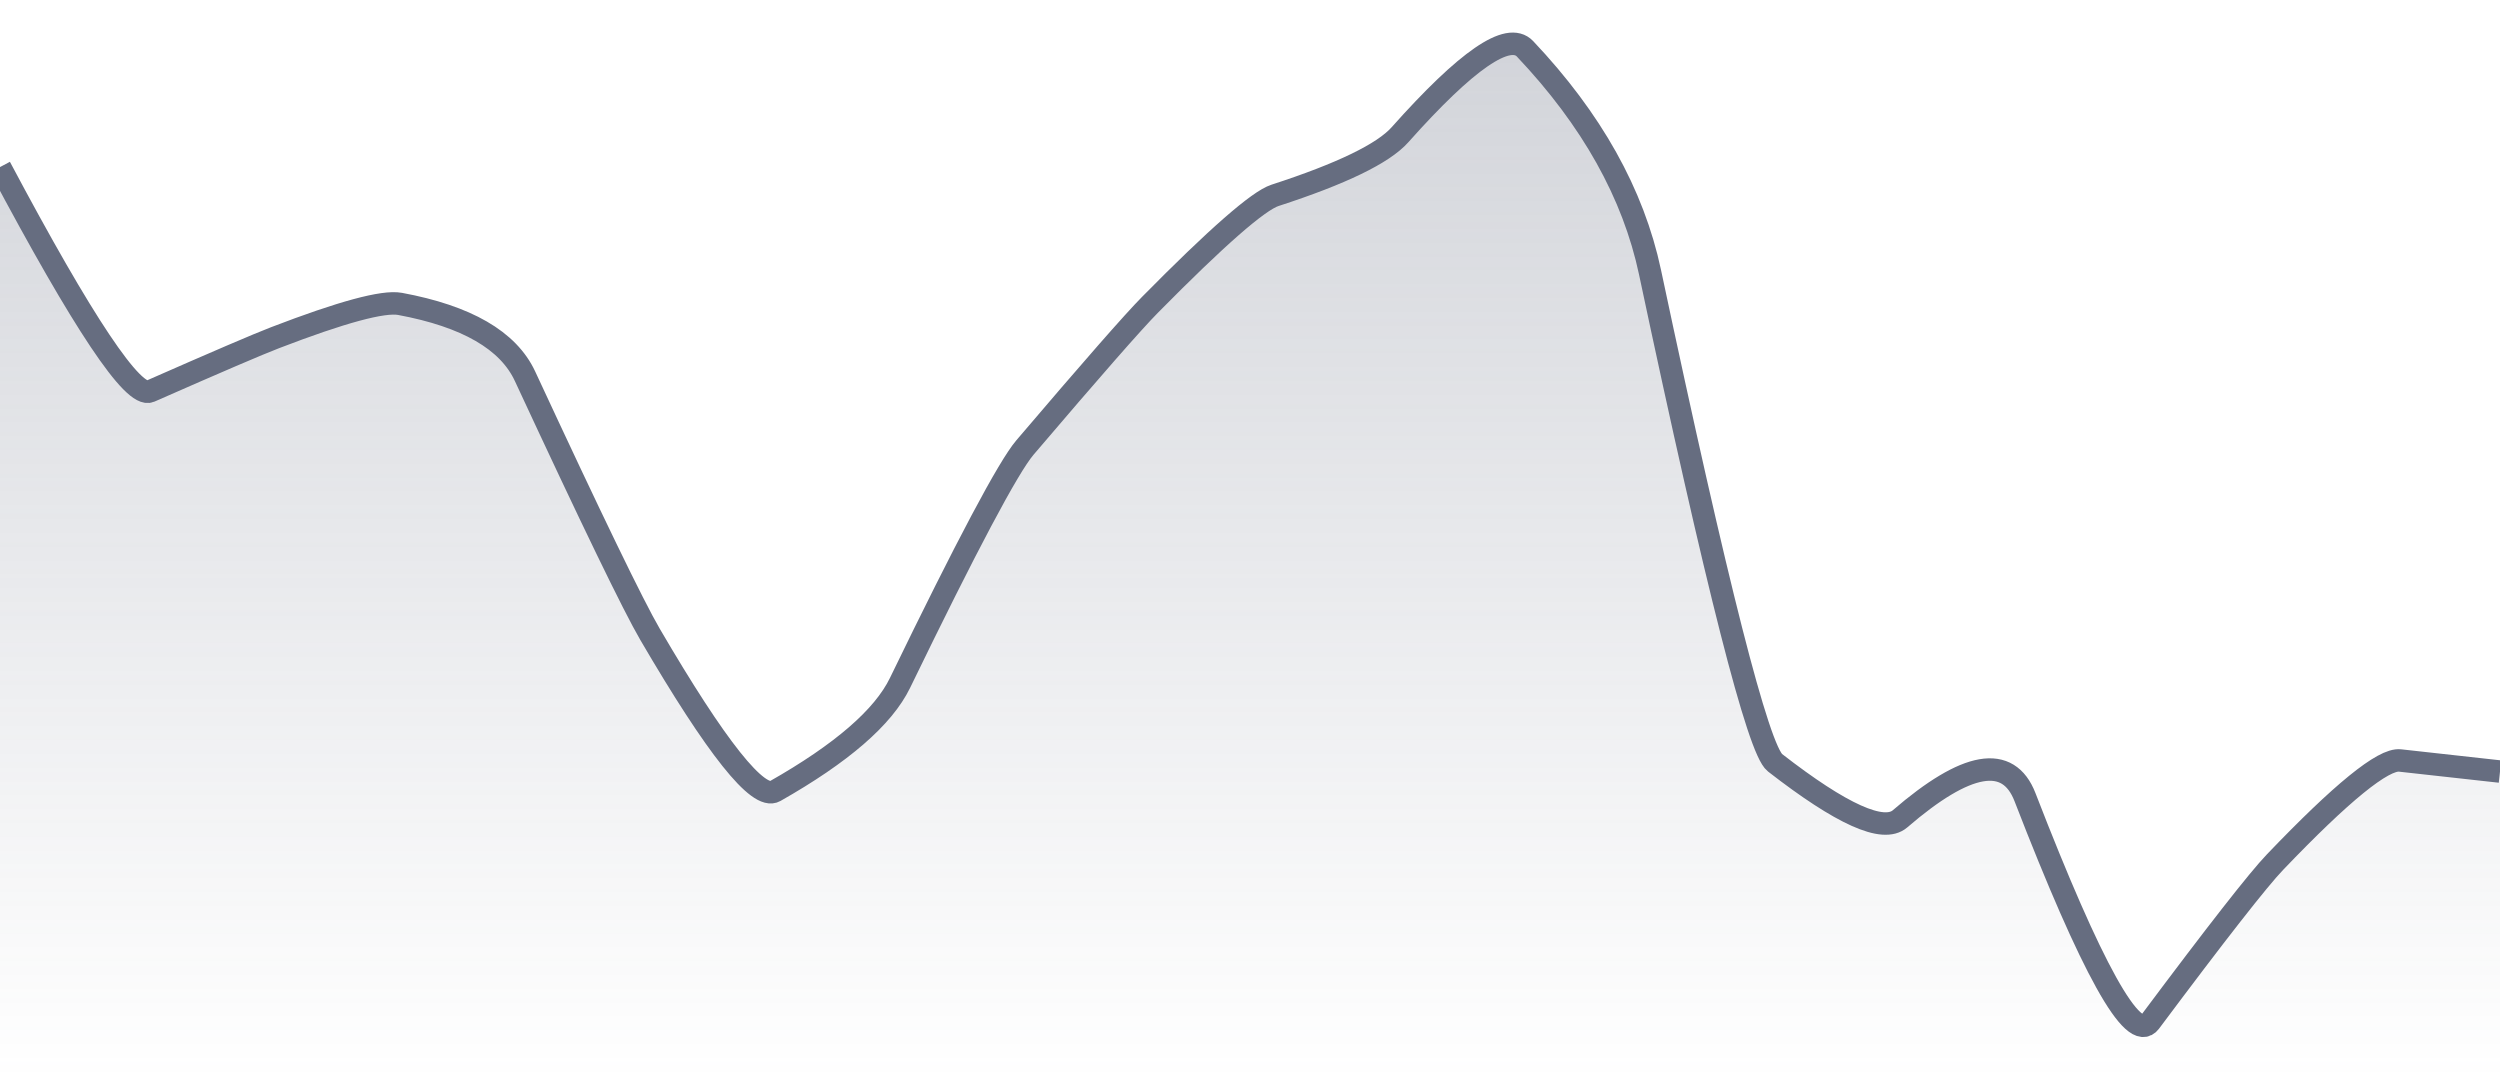<svg xmlns="http://www.w3.org/2000/svg" viewBox="0 0 167 72" width="167" height="72">
  <defs>
    <linearGradient id="gradient" x1="0" y1="0" x2="0" y2="1">
      <stop offset="0%" stop-color="#666D80" stop-opacity="0.3" />
      <stop offset="100%" stop-color="#666D80" stop-opacity="0" />
    </linearGradient>
  </defs>
  <path d="M 0,11.16 Q 8.35,26.87 10.02,26.14 Q 16.7,23.2 18.37,22.56 Q 25.05,19.99 26.72,20.3 Q 33.4,21.54 35.07,25.13 Q 41.75,39.51 43.42,42.37 Q 50.1,53.8 51.77,52.85 Q 58.45,49.06 60.12,45.62 Q 66.8,31.85 68.47,29.89 Q 75.15,22.05 76.82,20.36 Q 83.5,13.59 85.17,13.05 Q 91.85,10.88 93.52,9 Q 100.2,1.5 101.87,3.26 Q 108.55,10.32 110.22,18.18 Q 116.9,49.66 118.57,50.95 Q 125.25,56.14 126.92,54.7 Q 133.6,48.94 135.27,53.25 Q 141.95,70.5 143.62,68.27 Q 150.3,59.33 151.97,57.59 Q 158.65,50.61 160.32,50.8 T 167,51.54 L 167,72 L 0,72 Z" fill="url(#gradient)" />
  <path d="M 0,11.16 Q 8.35,26.87 10.02,26.14 Q 16.7,23.2 18.37,22.56 Q 25.05,19.99 26.72,20.3 Q 33.4,21.54 35.07,25.13 Q 41.75,39.51 43.42,42.37 Q 50.1,53.8 51.77,52.85 Q 58.45,49.06 60.12,45.62 Q 66.8,31.85 68.47,29.89 Q 75.15,22.05 76.82,20.36 Q 83.5,13.59 85.17,13.05 Q 91.85,10.88 93.52,9 Q 100.2,1.5 101.87,3.26 Q 108.55,10.32 110.22,18.18 Q 116.9,49.66 118.57,50.95 Q 125.25,56.14 126.92,54.7 Q 133.6,48.94 135.27,53.25 Q 141.95,70.5 143.62,68.27 Q 150.3,59.33 151.97,57.59 Q 158.65,50.61 160.32,50.8 T 167,51.54" fill="none" stroke="#666D80" stroke-width="1.5" />
</svg>